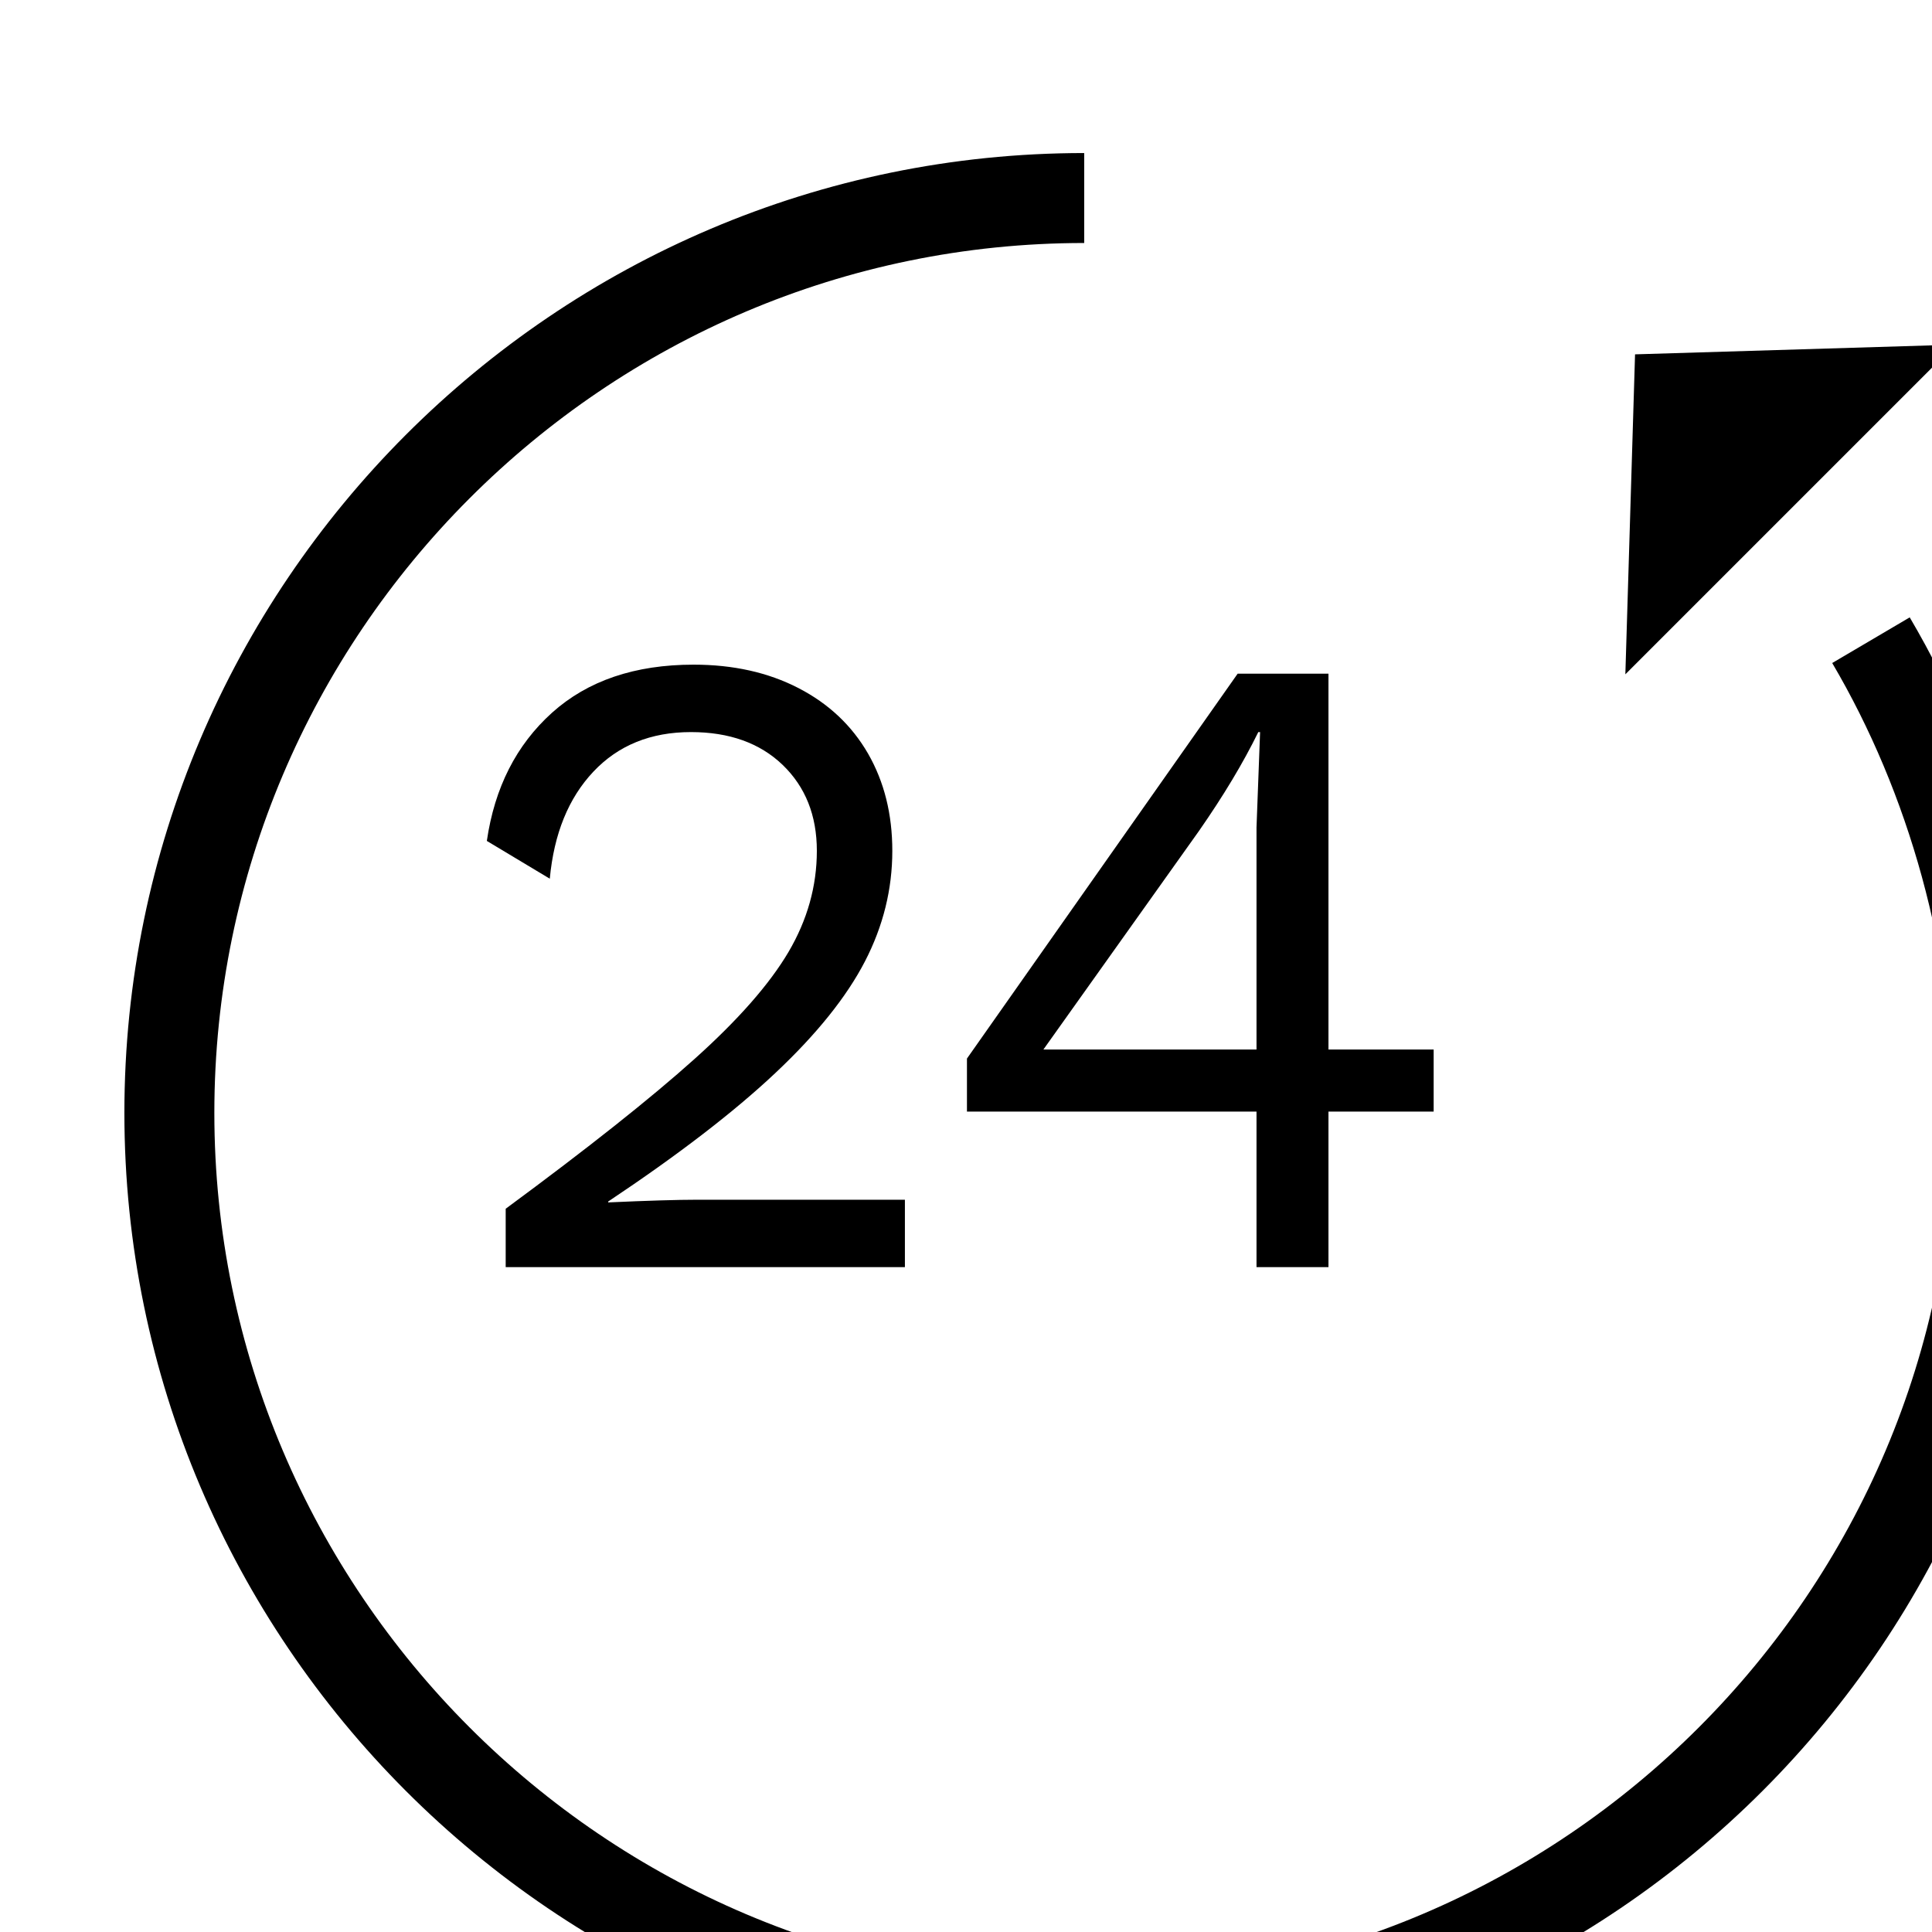 <?xml version="1.0" encoding="UTF-8" standalone="no"?>
<!DOCTYPE svg PUBLIC "-//W3C//DTD SVG 1.1//EN" "http://www.w3.org/Graphics/SVG/1.1/DTD/svg11.dtd">
<svg width="100%" height="100%" viewBox="0 0 43 43" version="1.1" xmlns="http://www.w3.org/2000/svg" xmlns:xlink="http://www.w3.org/1999/xlink" xml:space="preserve" xmlns:serif="http://www.serif.com/" style="fill-rule:evenodd;clip-rule:evenodd;stroke-linejoin:round;stroke-miterlimit:1.5;">
    <g transform="matrix(1,0,0,1,-22112.6,-2588)">
        <g transform="matrix(0.834,0,0,0.834,21942.8,1907.64)">
            <g>
                <g transform="matrix(4.069,0,0,4.069,-37198.2,-43352)">
                    <path d="M9204.16,10858.9C9204.69,10859.8 9205,10860.9 9205,10862C9205,10865.3 9202.31,10868 9199,10868C9195.69,10868 9193,10865.3 9193,10862C9193,10858.7 9195.69,10856 9199,10856" style="fill:none;stroke:black;stroke-width:0.59px;"/>
                </g>
                <g transform="matrix(-0.69,0.69,-0.69,-0.69,1614.38,933.307)">
                    <path d="M912.375,1069L906,1063L918.75,1063L912.375,1069Z"/>
                </g>
                <g id="Deal-of-the-Week" serif:id="Deal of the Week" transform="matrix(1.629,0,0,3.144,157.297,819.838)">
                    <g transform="matrix(1.127,0,0,0.584,35.617,0)">
                        <path d="M0.967,15.358C2.161,14.478 3.076,13.752 3.712,13.181C4.348,12.611 4.803,12.092 5.078,11.626C5.352,11.16 5.49,10.67 5.49,10.156C5.49,9.642 5.324,9.226 4.993,8.907C4.662,8.589 4.217,8.43 3.66,8.43C3.076,8.43 2.603,8.622 2.242,9.005C1.88,9.389 1.669,9.907 1.608,10.561L0.693,10.012C0.806,9.236 1.122,8.616 1.64,8.149C2.159,7.683 2.845,7.45 3.699,7.45C4.274,7.45 4.782,7.563 5.222,7.79C5.662,8.017 5.999,8.335 6.235,8.744C6.47,9.154 6.587,9.624 6.587,10.156C6.587,10.713 6.455,11.249 6.189,11.763C5.923,12.277 5.49,12.818 4.888,13.384C4.287,13.95 3.477,14.573 2.457,15.253L2.457,15.266C3.032,15.24 3.464,15.227 3.751,15.227L6.77,15.227L6.77,16.207L0.967,16.207L0.967,15.358Z" style="fill-rule:nonzero;"/>
                    </g>
                    <g transform="matrix(1.127,0,0,0.584,35.617,0)">
                        <path d="M14.456,13.946L12.927,13.946L12.927,16.207L11.881,16.207L11.881,13.946L7.672,13.946L7.672,13.175L11.607,7.581L12.927,7.581L12.927,13.044L14.456,13.044L14.456,13.946ZM8.783,13.044L11.881,13.044L11.881,9.816L11.933,8.43L11.907,8.43C11.689,8.875 11.402,9.354 11.044,9.868L8.783,13.044Z" style="fill-rule:nonzero;"/>
                    </g>
                </g>
            </g>
        </g>
    </g>
</svg>
